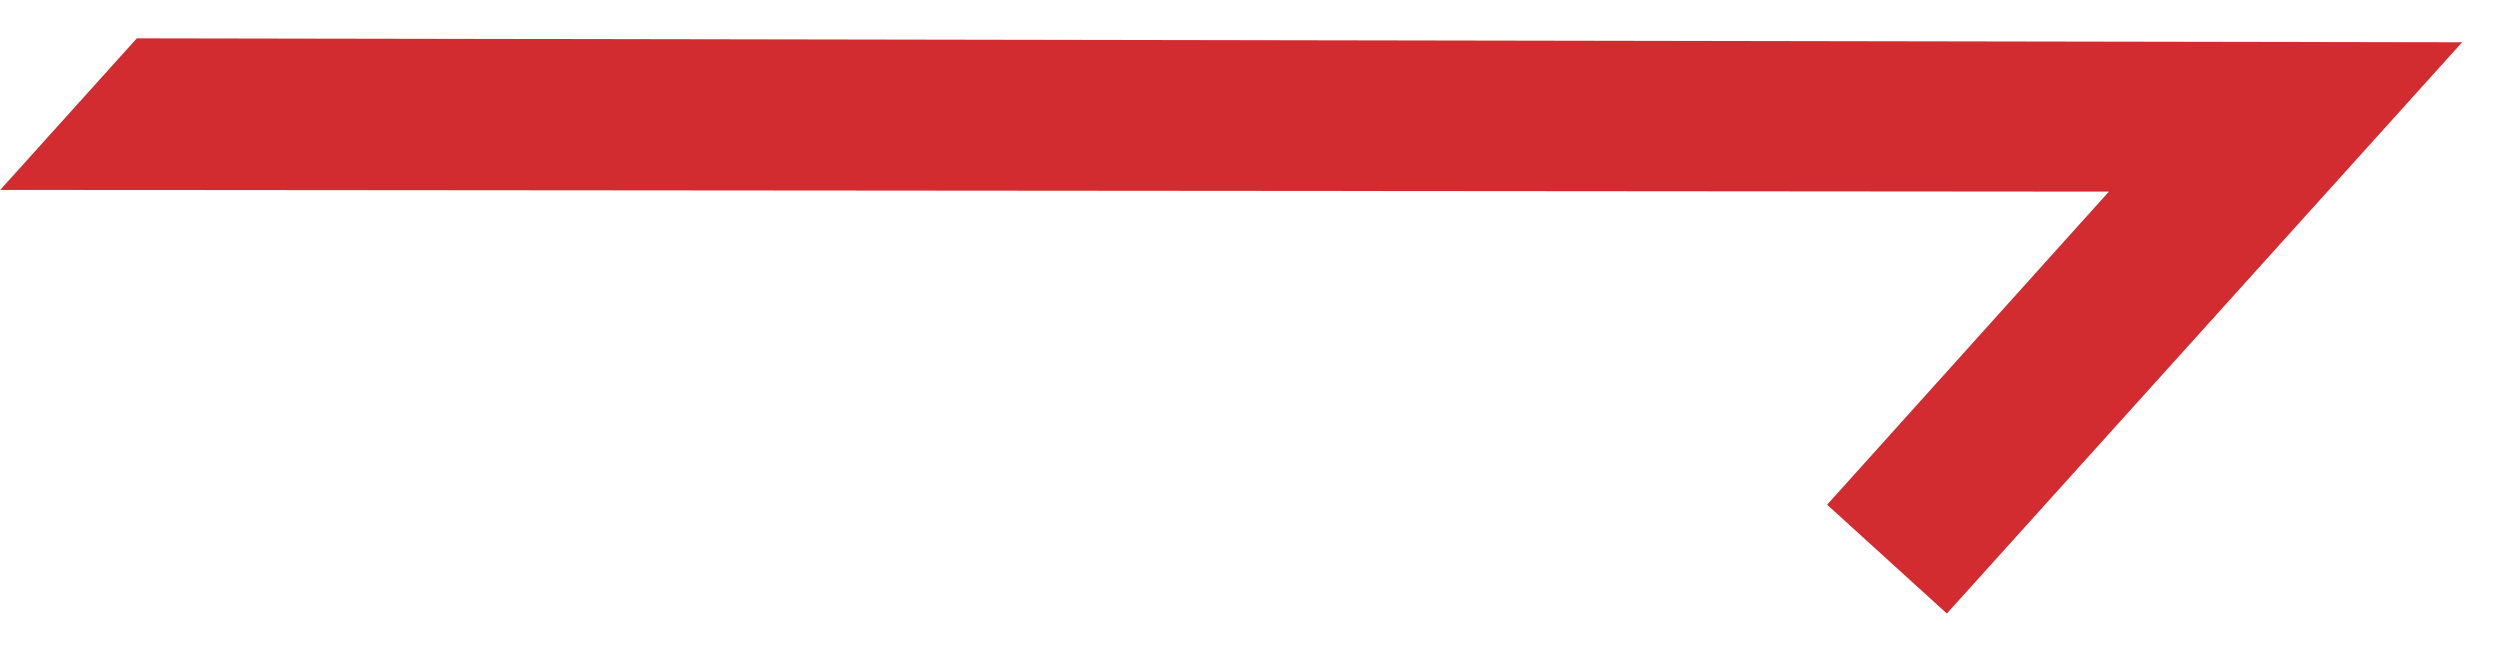 <svg width="23" height="6" viewBox="0 0 23 6" fill="none" xmlns="http://www.w3.org/2000/svg">
<path d="M17.876 4.937L21.529 0.887L1.481 0.853L1.125 1.248L19.401 1.263L20.523 1.264L19.773 2.098L17.514 4.608L17.876 4.937Z" fill="#CB2024" stroke="#D22C30"/>
</svg>
